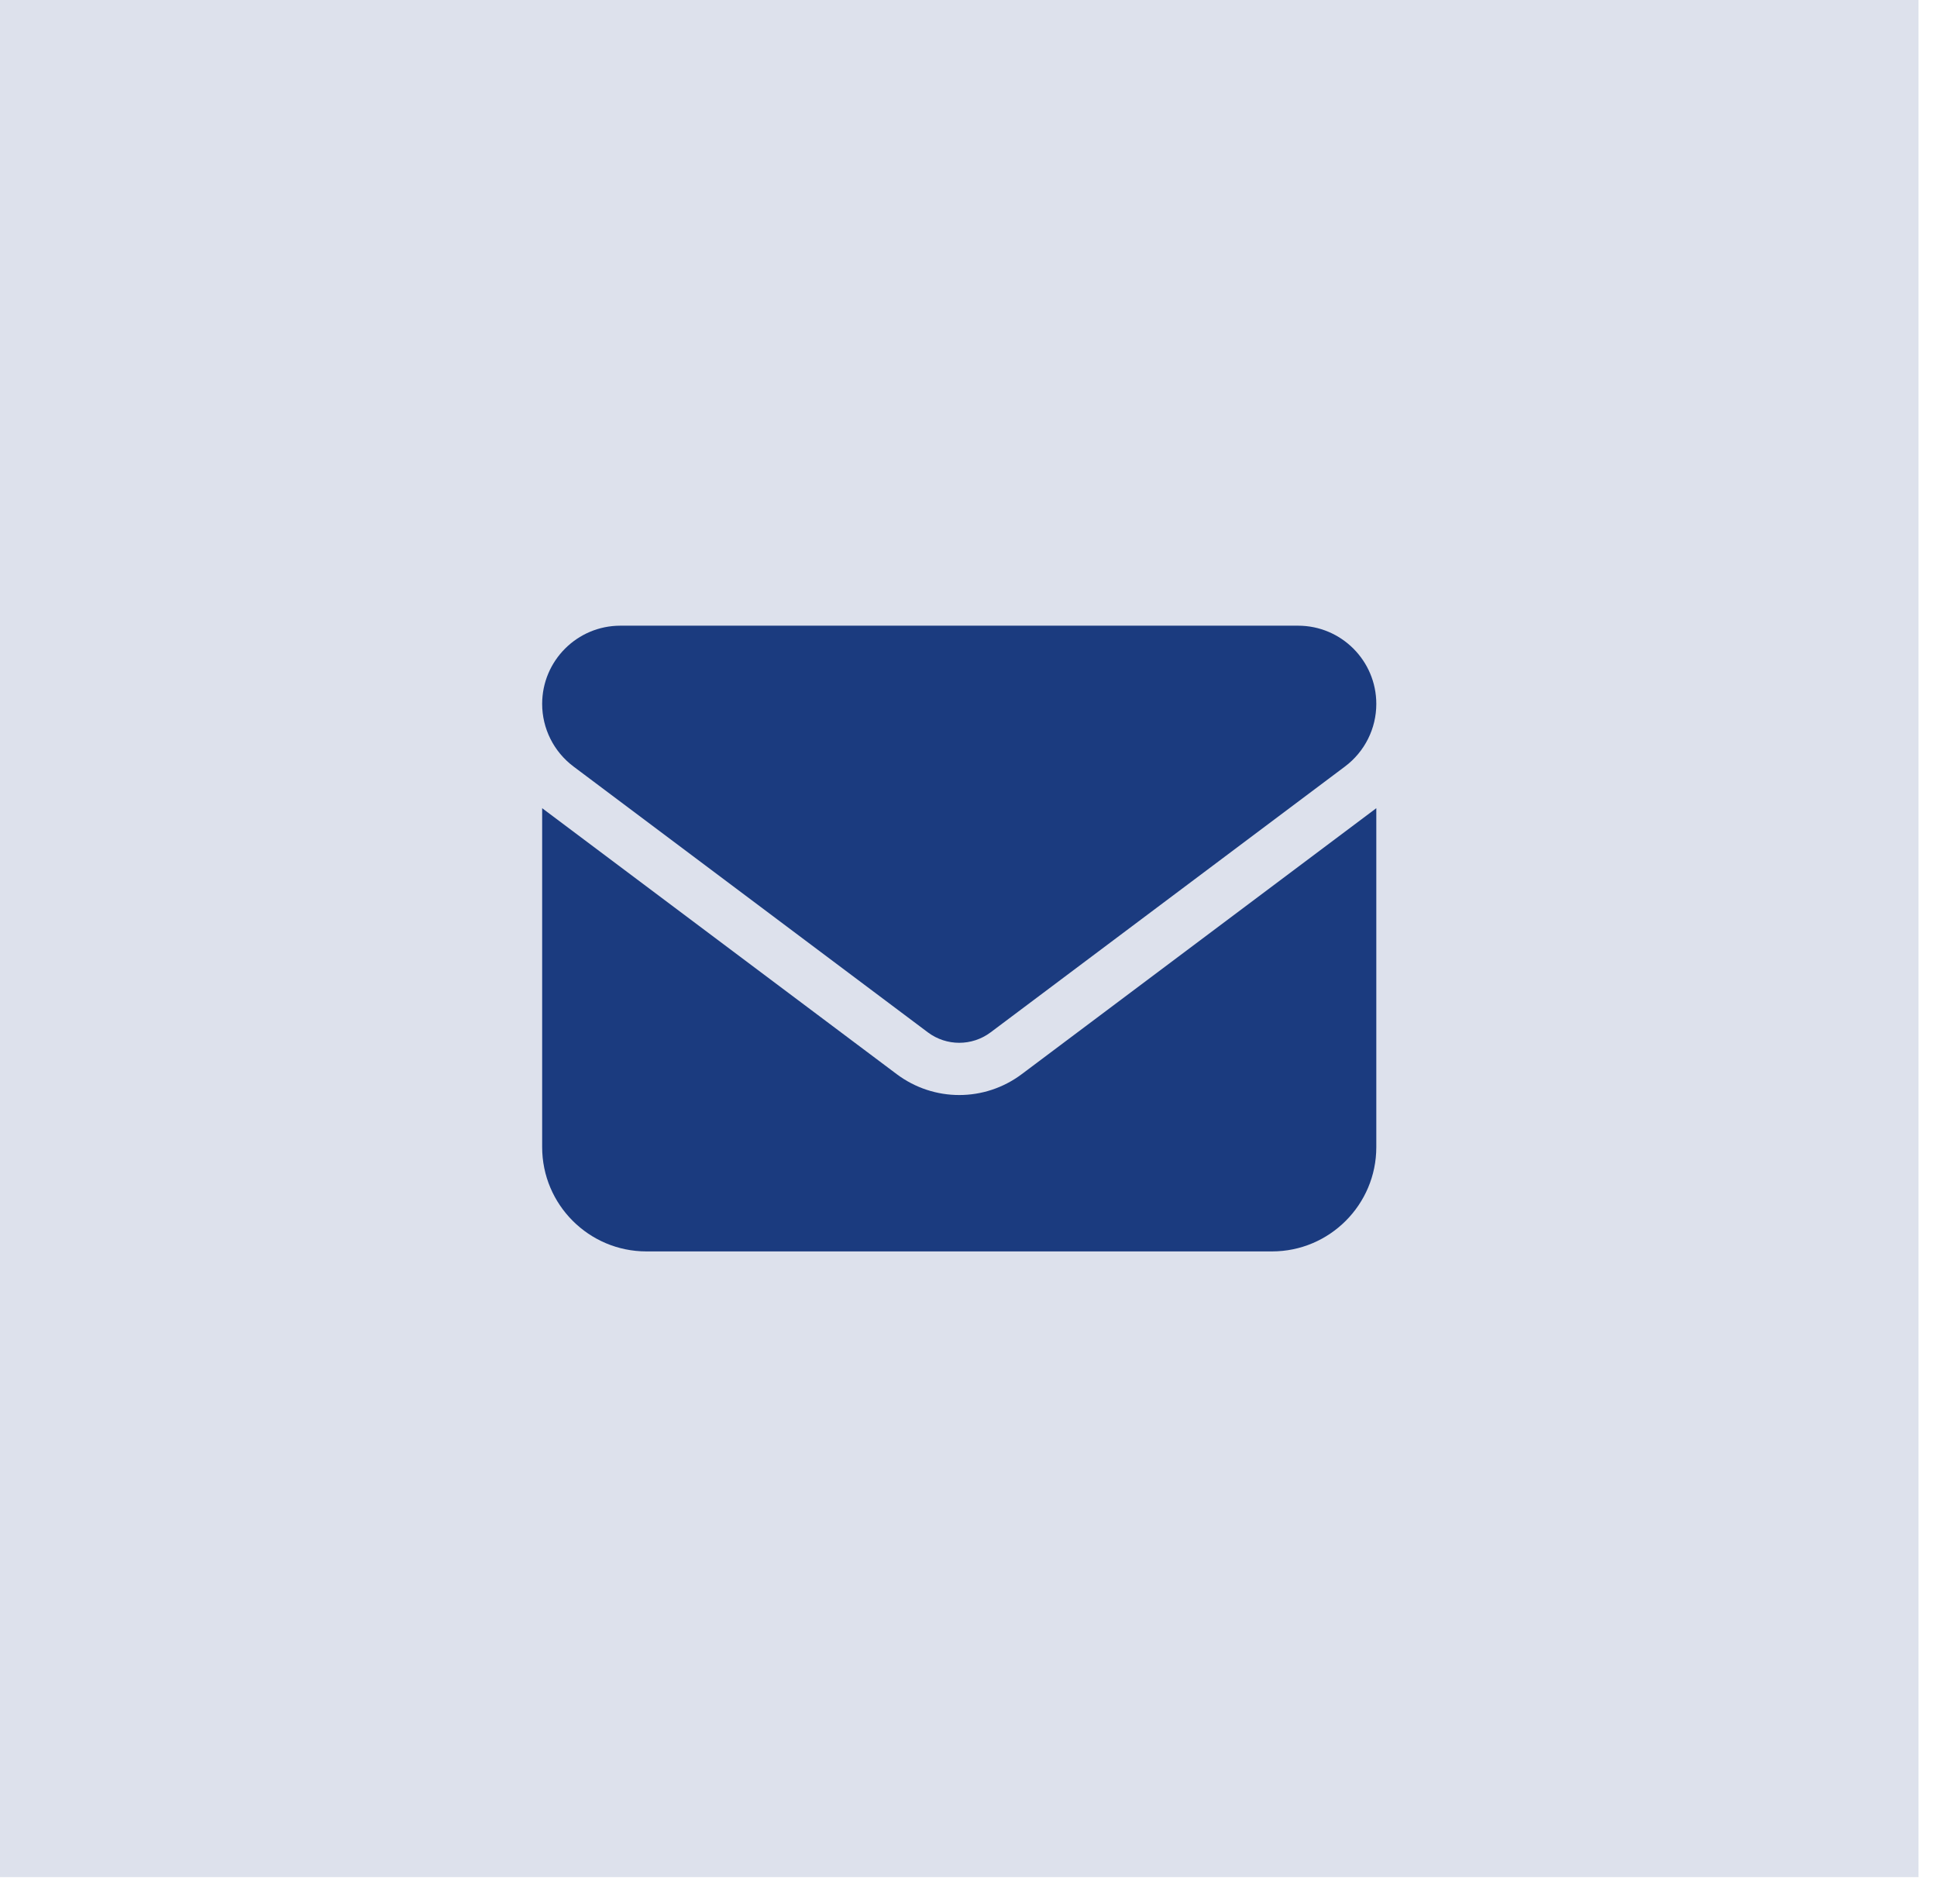 <svg width="58" height="57" viewBox="0 0 58 57" fill="none" xmlns="http://www.w3.org/2000/svg">
<rect width="57.446" height="56.197" fill="#1B3B7F" fill-opacity="0.15"/>
<path d="M38.869 18.732C40.162 18.732 41.211 19.781 41.211 21.074C41.211 21.811 40.865 22.503 40.274 22.947L29.659 30.909C29.103 31.323 28.342 31.323 27.786 30.909L17.171 22.947C16.581 22.503 16.234 21.811 16.234 21.074C16.234 19.781 17.283 18.732 18.576 18.732H38.869ZM41.211 24.196V34.343C41.211 36.065 39.811 37.465 38.089 37.465H19.356C17.634 37.465 16.234 36.065 16.234 34.343V24.196L26.849 32.157C27.962 32.992 29.484 32.992 30.596 32.157L41.211 24.196Z" fill="#1B3B7F"/>
</svg>
